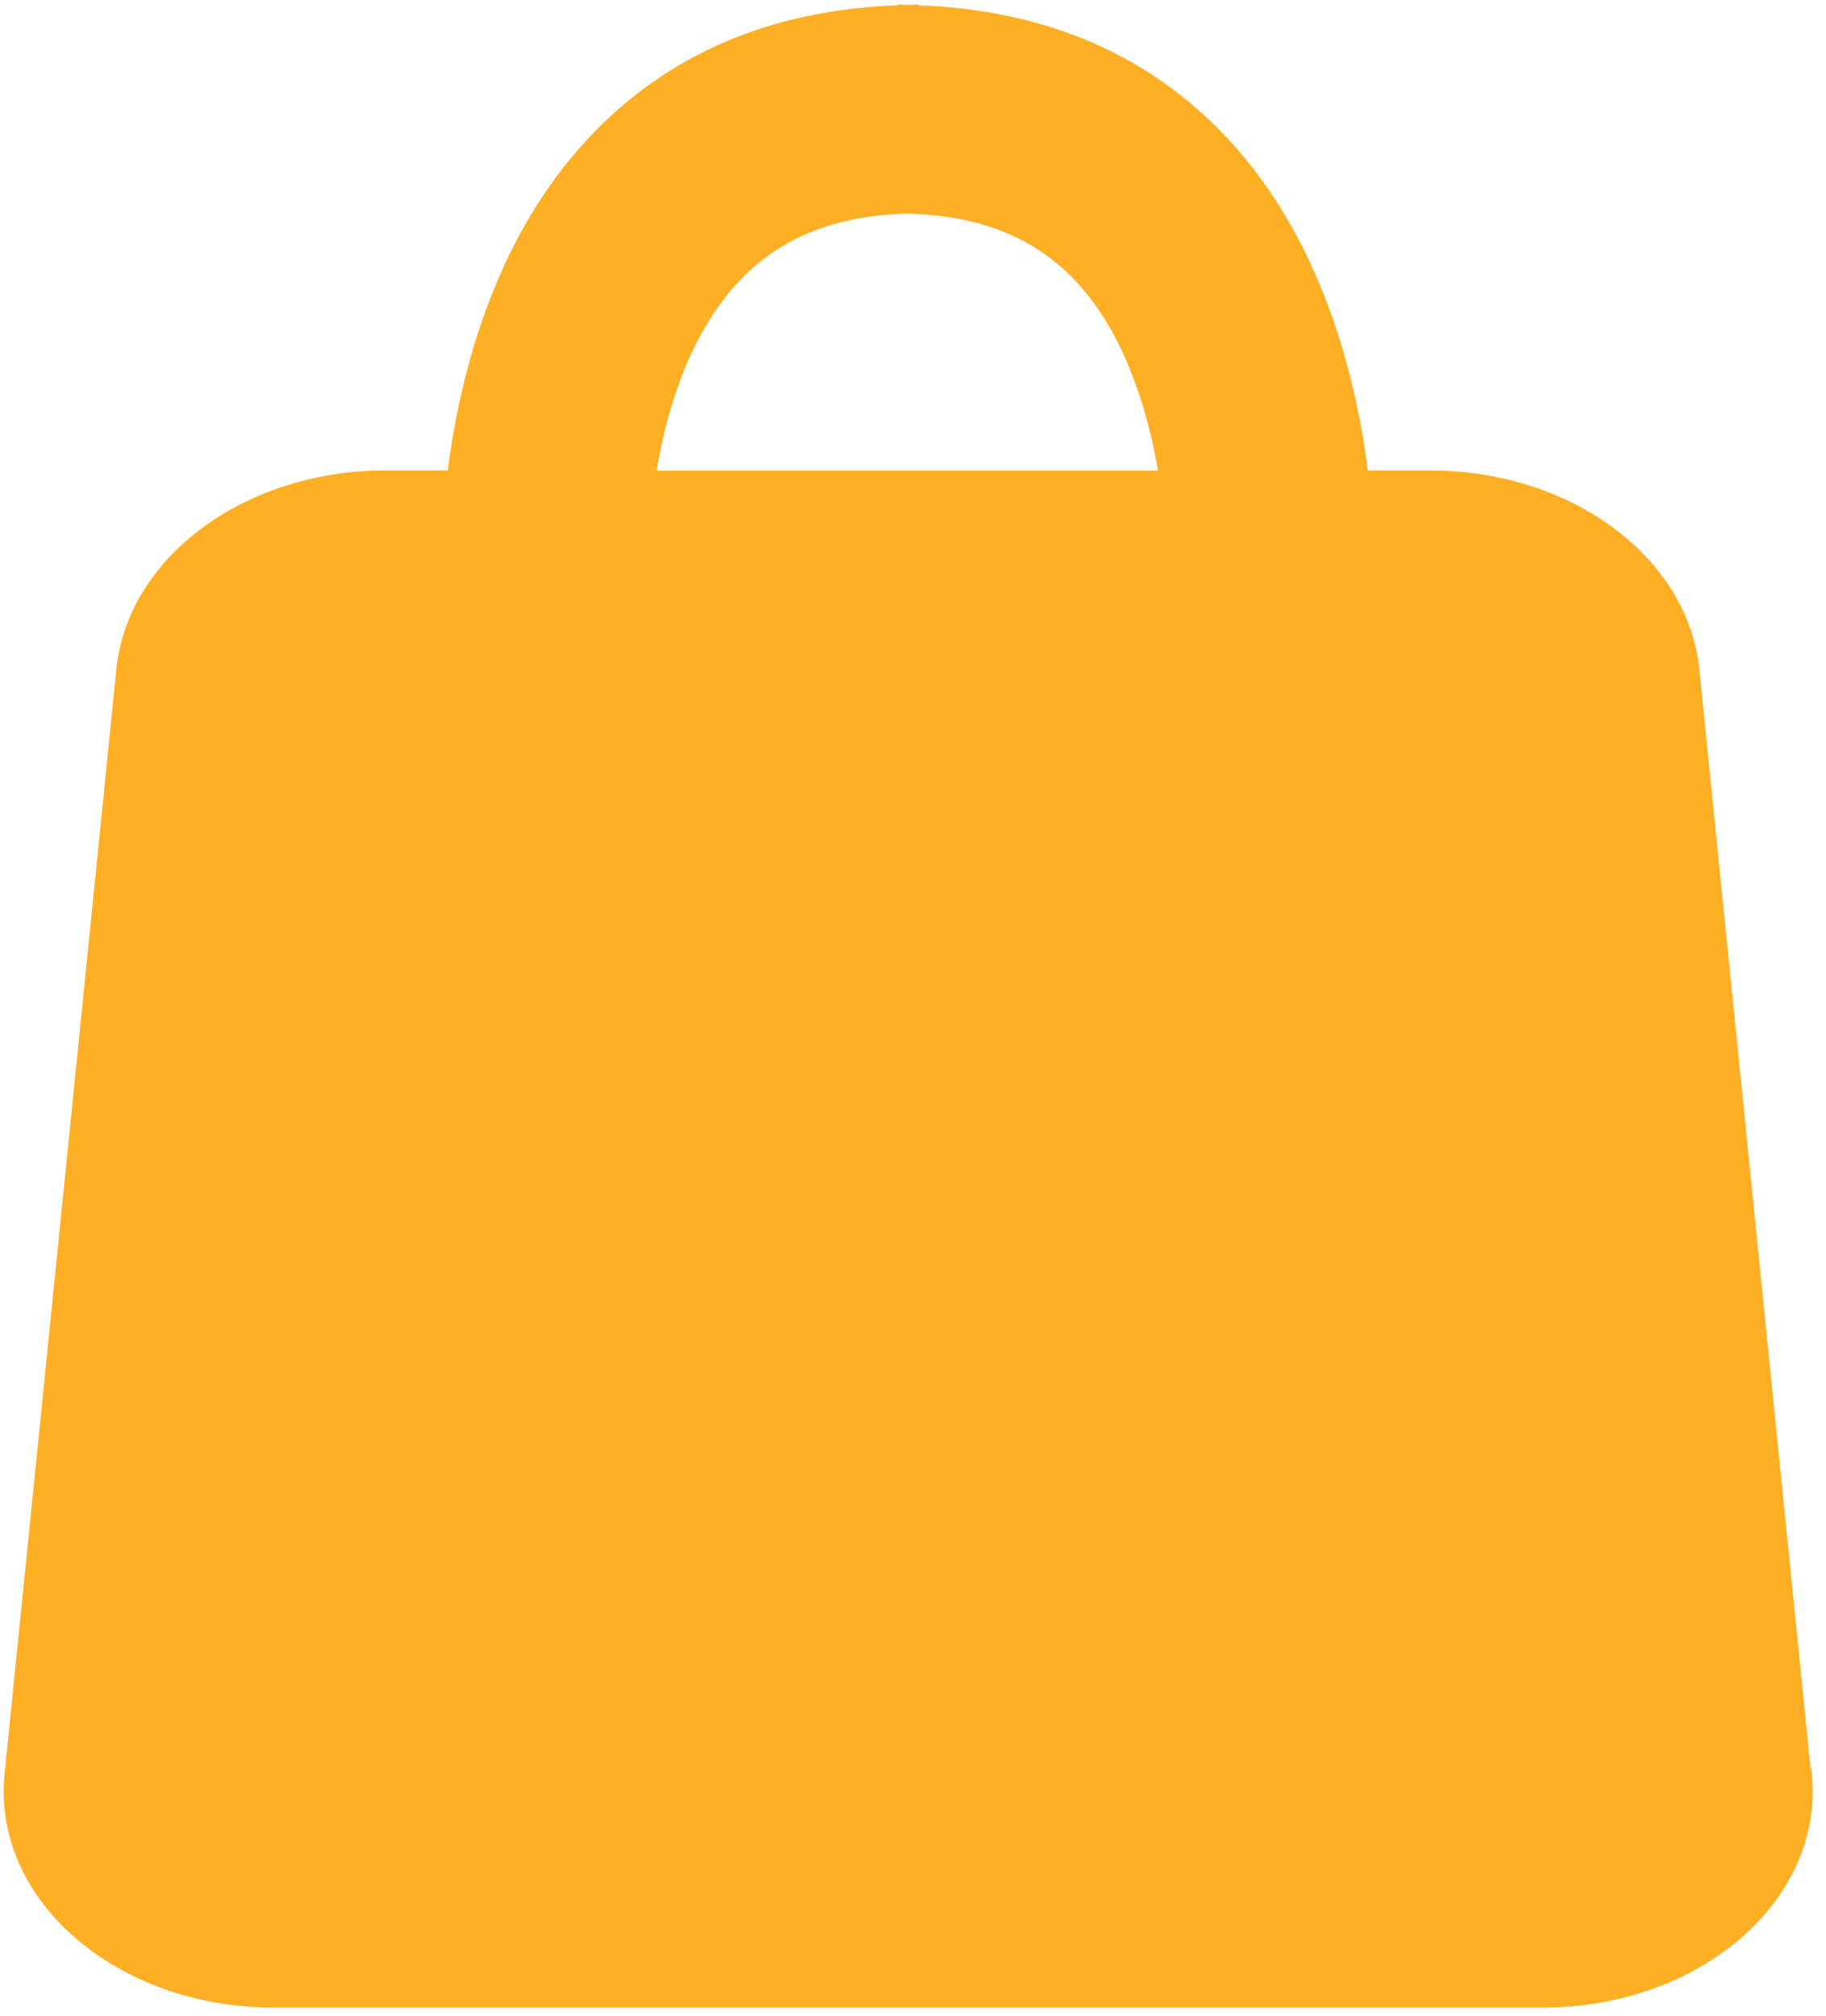 <svg width="87" height="96" viewBox="0 0 87 96" fill="none" xmlns="http://www.w3.org/2000/svg">
<path d="M86.27 84.273L80.947 31.696C80.285 26.419 74.753 22.405 68.146 22.405H65.172C64.56 17.675 62.901 11.335 58.515 6.625C54.752 2.58 49.774 0.464 43.739 0.255V0.215C43.571 0.215 43.423 0.235 43.255 0.235C43.087 0.235 42.939 0.215 42.771 0.215V0.255C36.726 0.464 31.748 2.59 27.994 6.625C23.609 11.335 21.94 17.665 21.337 22.405H18.364C11.756 22.405 6.215 26.419 5.563 31.696L0.239 84.273C-0.521 90.345 5.435 95.612 13.04 95.612H73.499C81.114 95.612 87.061 90.345 86.3 84.273H86.27ZM35.185 13.422C37.141 11.325 39.788 10.262 43.235 10.172C46.672 10.262 49.31 11.315 51.265 13.402C53.498 15.787 54.633 19.295 55.177 22.415H31.284C31.787 19.414 32.874 15.906 35.175 13.432L35.185 13.422Z" fill="#FFAF23"/>
</svg>
